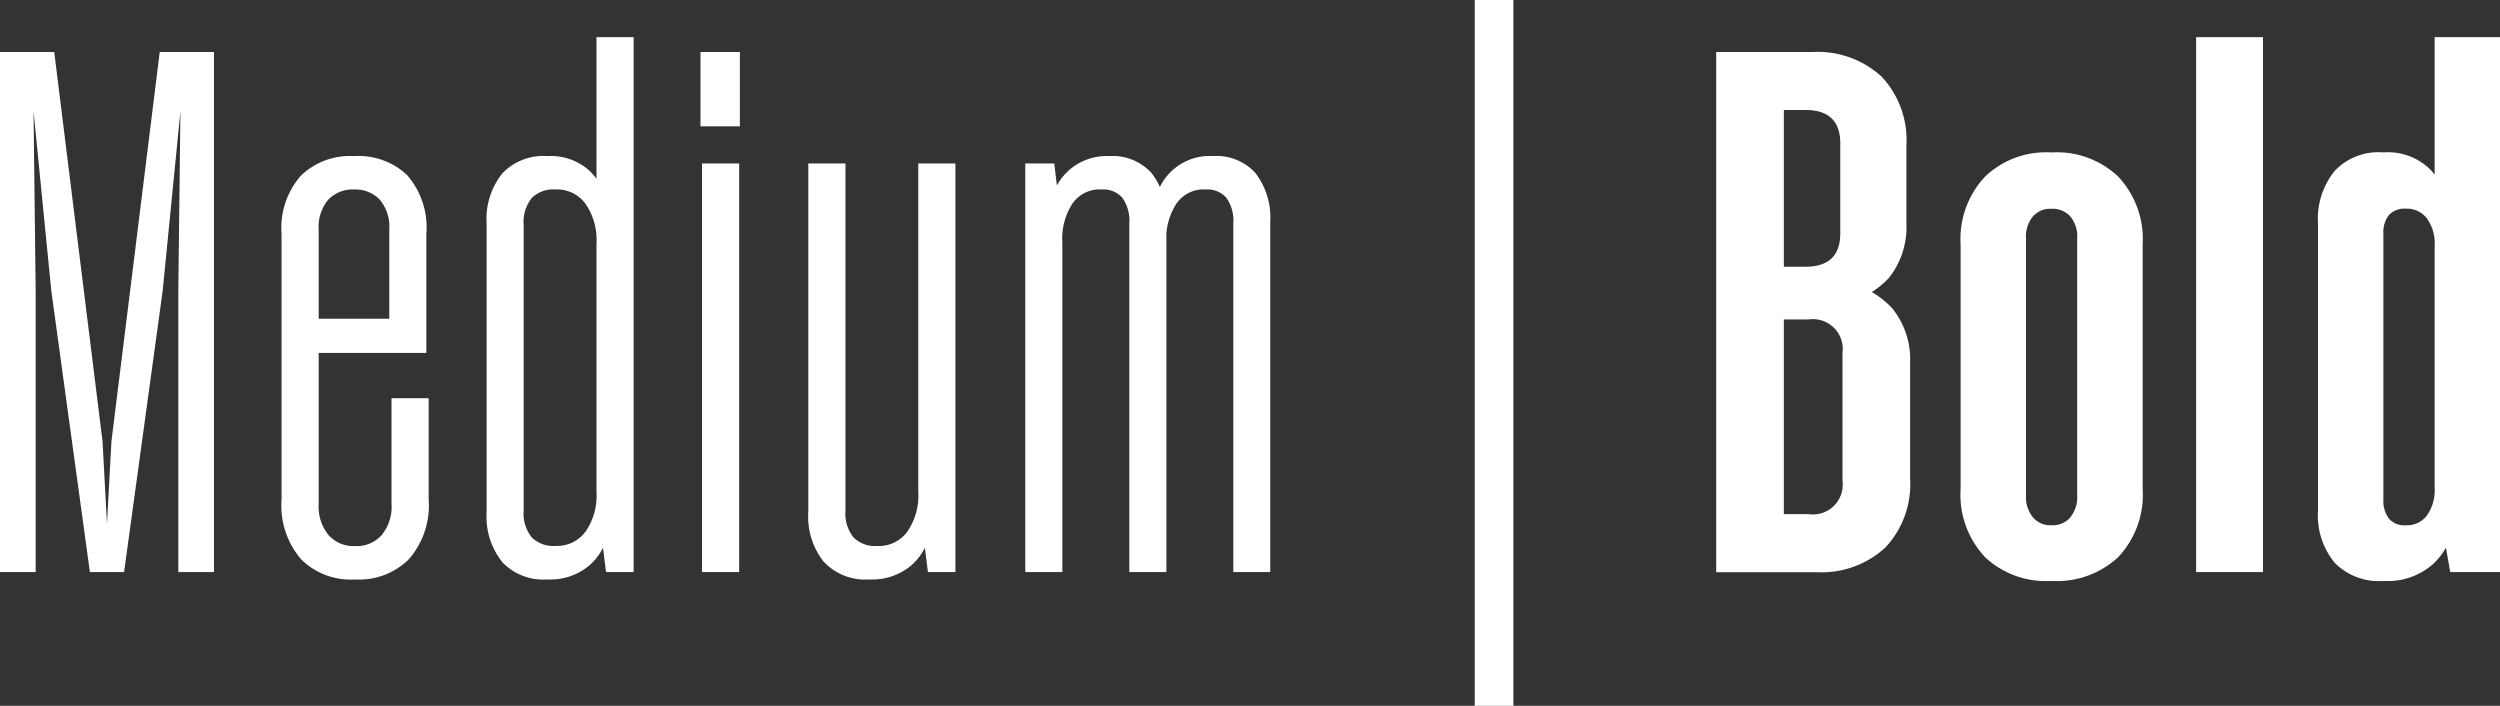 <svg xmlns="http://www.w3.org/2000/svg" xmlns:xlink="http://www.w3.org/1999/xlink" id="Groupe_2000" data-name="Groupe 2000" width="117.773" height="33.25" viewBox="0 0 117.773 33.25"><rect x="0" y="0" width="117.773" height="33.25" fill="#333333" stroke="none"/><defs><clipPath id="clip-path"><rect id="Rectangle_2353" data-name="Rectangle 2353" width="117.773" height="33.25" fill="none"></rect></clipPath></defs><path id="Trac&#xE9;_9443" data-name="Trac&#xE9; 9443" d="M7.525,2.45,5.25,20.79l-.21,3.881L4.83,20.79,2.555,2.45H0v24.5H1.68V13.686l-.1-8.452.835,8.452L4.235,26.95h1.61l1.82-13.264L8.5,5.234l-.1,8.452V26.95h1.68V2.45Z" fill="#fff"></path><g id="Groupe_1999" data-name="Groupe 1999"><g id="Groupe_1998" data-name="Groupe 1998" clip-path="url(#clip-path)"><path id="Trac&#xE9;_9444" data-name="Trac&#xE9; 9444" d="M14.192,26.356a3.893,3.893,0,0,1-.928-2.835V11.026a3.724,3.724,0,0,1,.928-2.767,3.325,3.325,0,0,1,2.433-.908h.1a3.342,3.342,0,0,1,2.449.892,3.749,3.749,0,0,1,.91,2.783v5.6H14.455v-1.61h4.829l-.945,1.016V10.816A1.974,1.974,0,0,0,17.884,9.4a1.579,1.579,0,0,0-1.19-.473h-.035a1.584,1.584,0,0,0-1.19.473,1.978,1.978,0,0,0-.455,1.419V23.731a2.107,2.107,0,0,0,.473,1.487,1.575,1.575,0,0,0,1.207.508h.07a1.575,1.575,0,0,0,1.208-.508,2.107,2.107,0,0,0,.472-1.487V18.76h1.75v4.761a3.854,3.854,0,0,1-.944,2.835A3.318,3.318,0,0,1,16.8,27.3h-.14a3.3,3.3,0,0,1-2.467-.944" fill="#fff"></path><path id="Trac&#xE9;_9445" data-name="Trac&#xE9; 9445" d="M23.66,26.477a3.427,3.427,0,0,1-.735-2.361V10.535a3.431,3.431,0,0,1,.735-2.362,2.67,2.67,0,0,1,2.1-.822h.1A2.7,2.7,0,0,1,27.72,8a2.673,2.673,0,0,1,.875,1.731H28.1V1.75h1.75v25.2h-1.3l-.21-1.68.315-.351a2.612,2.612,0,0,1-.91,1.733,2.846,2.846,0,0,1-1.89.647h-.1a2.668,2.668,0,0,1-2.1-.823m3.92-1.416A2.987,2.987,0,0,0,28.1,23.17V11.48a2.994,2.994,0,0,0-.525-1.89,1.66,1.66,0,0,0-1.365-.666h-.07a1.431,1.431,0,0,0-1.085.4,1.8,1.8,0,0,0-.385,1.277v13.44a1.8,1.8,0,0,0,.385,1.278,1.434,1.434,0,0,0,1.085.4h.07a1.662,1.662,0,0,0,1.365-.665" fill="#fff"></path><path id="Trac&#xE9;_9446" data-name="Trac&#xE9; 9446" d="M33,2.45h1.855v3.5H33Zm.071,5.25h1.75V26.95h-1.75Z" fill="#fff"></path><path id="Trac&#xE9;_9447" data-name="Trac&#xE9; 9447" d="M38.814,26.477a3.428,3.428,0,0,1-.735-2.362V7.7h1.75V24.045a1.8,1.8,0,0,0,.385,1.278,1.436,1.436,0,0,0,1.085.4h.07a1.662,1.662,0,0,0,1.365-.665,2.987,2.987,0,0,0,.525-1.891V7.7h1.75v19.25H43.714l-.21-1.68.315-.351a2.612,2.612,0,0,1-.91,1.733,2.844,2.844,0,0,1-1.89.646h-.1a2.67,2.67,0,0,1-2.1-.822" fill="#fff"></path><path id="Trac&#xE9;_9448" data-name="Trac&#xE9; 9448" d="M48.3,7.7h1.364l.281,2.309L49.49,9.73A2.629,2.629,0,0,1,50.382,8a2.671,2.671,0,0,1,1.8-.648h.105a2.459,2.459,0,0,1,1.96.8,3.414,3.414,0,0,1,.7,2.309V26.95H53.2V10.535a1.853,1.853,0,0,0-.333-1.225,1.2,1.2,0,0,0-.962-.386h-.07a1.55,1.55,0,0,0-1.3.648,3,3,0,0,0-.489,1.838V26.95H48.3Zm9.467,1.61a1.2,1.2,0,0,0-.962-.386h-.07a1.547,1.547,0,0,0-1.3.648,3,3,0,0,0-.49,1.838v.736h-.875V9.73h.315a2.607,2.607,0,0,1,2.695-2.38h.1a2.462,2.462,0,0,1,1.96.8,3.419,3.419,0,0,1,.7,2.309V26.95H58.1V10.535a1.853,1.853,0,0,0-.333-1.225" fill="#fff"></path><rect id="Rectangle_2351" data-name="Rectangle 2351" width="1.82" height="33.25" transform="translate(69.474)" fill="#fff"></rect><path id="Trac&#xE9;_9449" data-name="Trac&#xE9; 9449" d="M80.849,2.45h4.515a4.461,4.461,0,0,1,3.273,1.156,4.362,4.362,0,0,1,1.172,3.255v3.674a3.84,3.84,0,0,1-.822,2.555,4.023,4.023,0,0,1-2.538,1.261l.07-1.155a4.314,4.314,0,0,1,2.608,1.312,3.81,3.81,0,0,1,.857,2.572v5.46A4.362,4.362,0,0,1,88.812,25.8a4.46,4.46,0,0,1-3.273,1.155h-4.69Zm2.415,21.77h1.925a1.407,1.407,0,0,0,1.61-1.574V16.625a1.408,1.408,0,0,0-1.61-1.575H82.844V12.566h2.205q1.646,0,1.645-1.575V6.755q0-1.575-1.645-1.574H83.3l.735-.7V24.92Z" fill="#fff"></path><path id="Trac&#xE9;_9450" data-name="Trac&#xE9; 9450" d="M93.519,26.25a4.278,4.278,0,0,1-1.156-3.22V11.516a4.293,4.293,0,0,1,1.156-3.2,4.152,4.152,0,0,1,3.045-1.138h.14a4.2,4.2,0,0,1,3.079,1.138,4.293,4.293,0,0,1,1.156,3.2V23.03a4.278,4.278,0,0,1-1.156,3.22A4.233,4.233,0,0,1,96.7,27.37h-.14a4.186,4.186,0,0,1-3.045-1.12m4.007-1.872a1.483,1.483,0,0,0,.333-1.033V11.235a1.469,1.469,0,0,0-.333-1.049,1.128,1.128,0,0,0-.857-.351H96.6a1.089,1.089,0,0,0-.823.351,1.469,1.469,0,0,0-.333,1.049v12.11a1.483,1.483,0,0,0,.333,1.033,1.066,1.066,0,0,0,.823.367h.07a1.1,1.1,0,0,0,.857-.367" fill="#fff"></path><rect id="Rectangle_2352" data-name="Rectangle 2352" width="3.15" height="25.2" transform="translate(103.458 1.75)" fill="#fff"></rect><path id="Trac&#xE9;_9451" data-name="Trac&#xE9; 9451" d="M109.986,26.513a3.522,3.522,0,0,1-.787-2.468V10.535a3.59,3.59,0,0,1,.787-2.485,2.838,2.838,0,0,1,2.223-.875h.14a2.858,2.858,0,0,1,2.117.788,3.28,3.28,0,0,1,.928,2.013l-.7-.141V1.75h3.08v25.2h-2.345l-.385-2.17.525-.175a2.943,2.943,0,0,1-.963,1.978,3.211,3.211,0,0,1-2.257.787h-.106a2.912,2.912,0,0,1-2.257-.857m4.34-2.223a2.075,2.075,0,0,0,.368-1.33V11.585a2.015,2.015,0,0,0-.368-1.3,1.179,1.179,0,0,0-.962-.455h-.035a1,1,0,0,0-.788.3,1.314,1.314,0,0,0-.262.892v12.5a1.391,1.391,0,0,0,.262.911.967.967,0,0,0,.788.314h.035a1.176,1.176,0,0,0,.962-.455" fill="#fff"></path></g></g></svg>